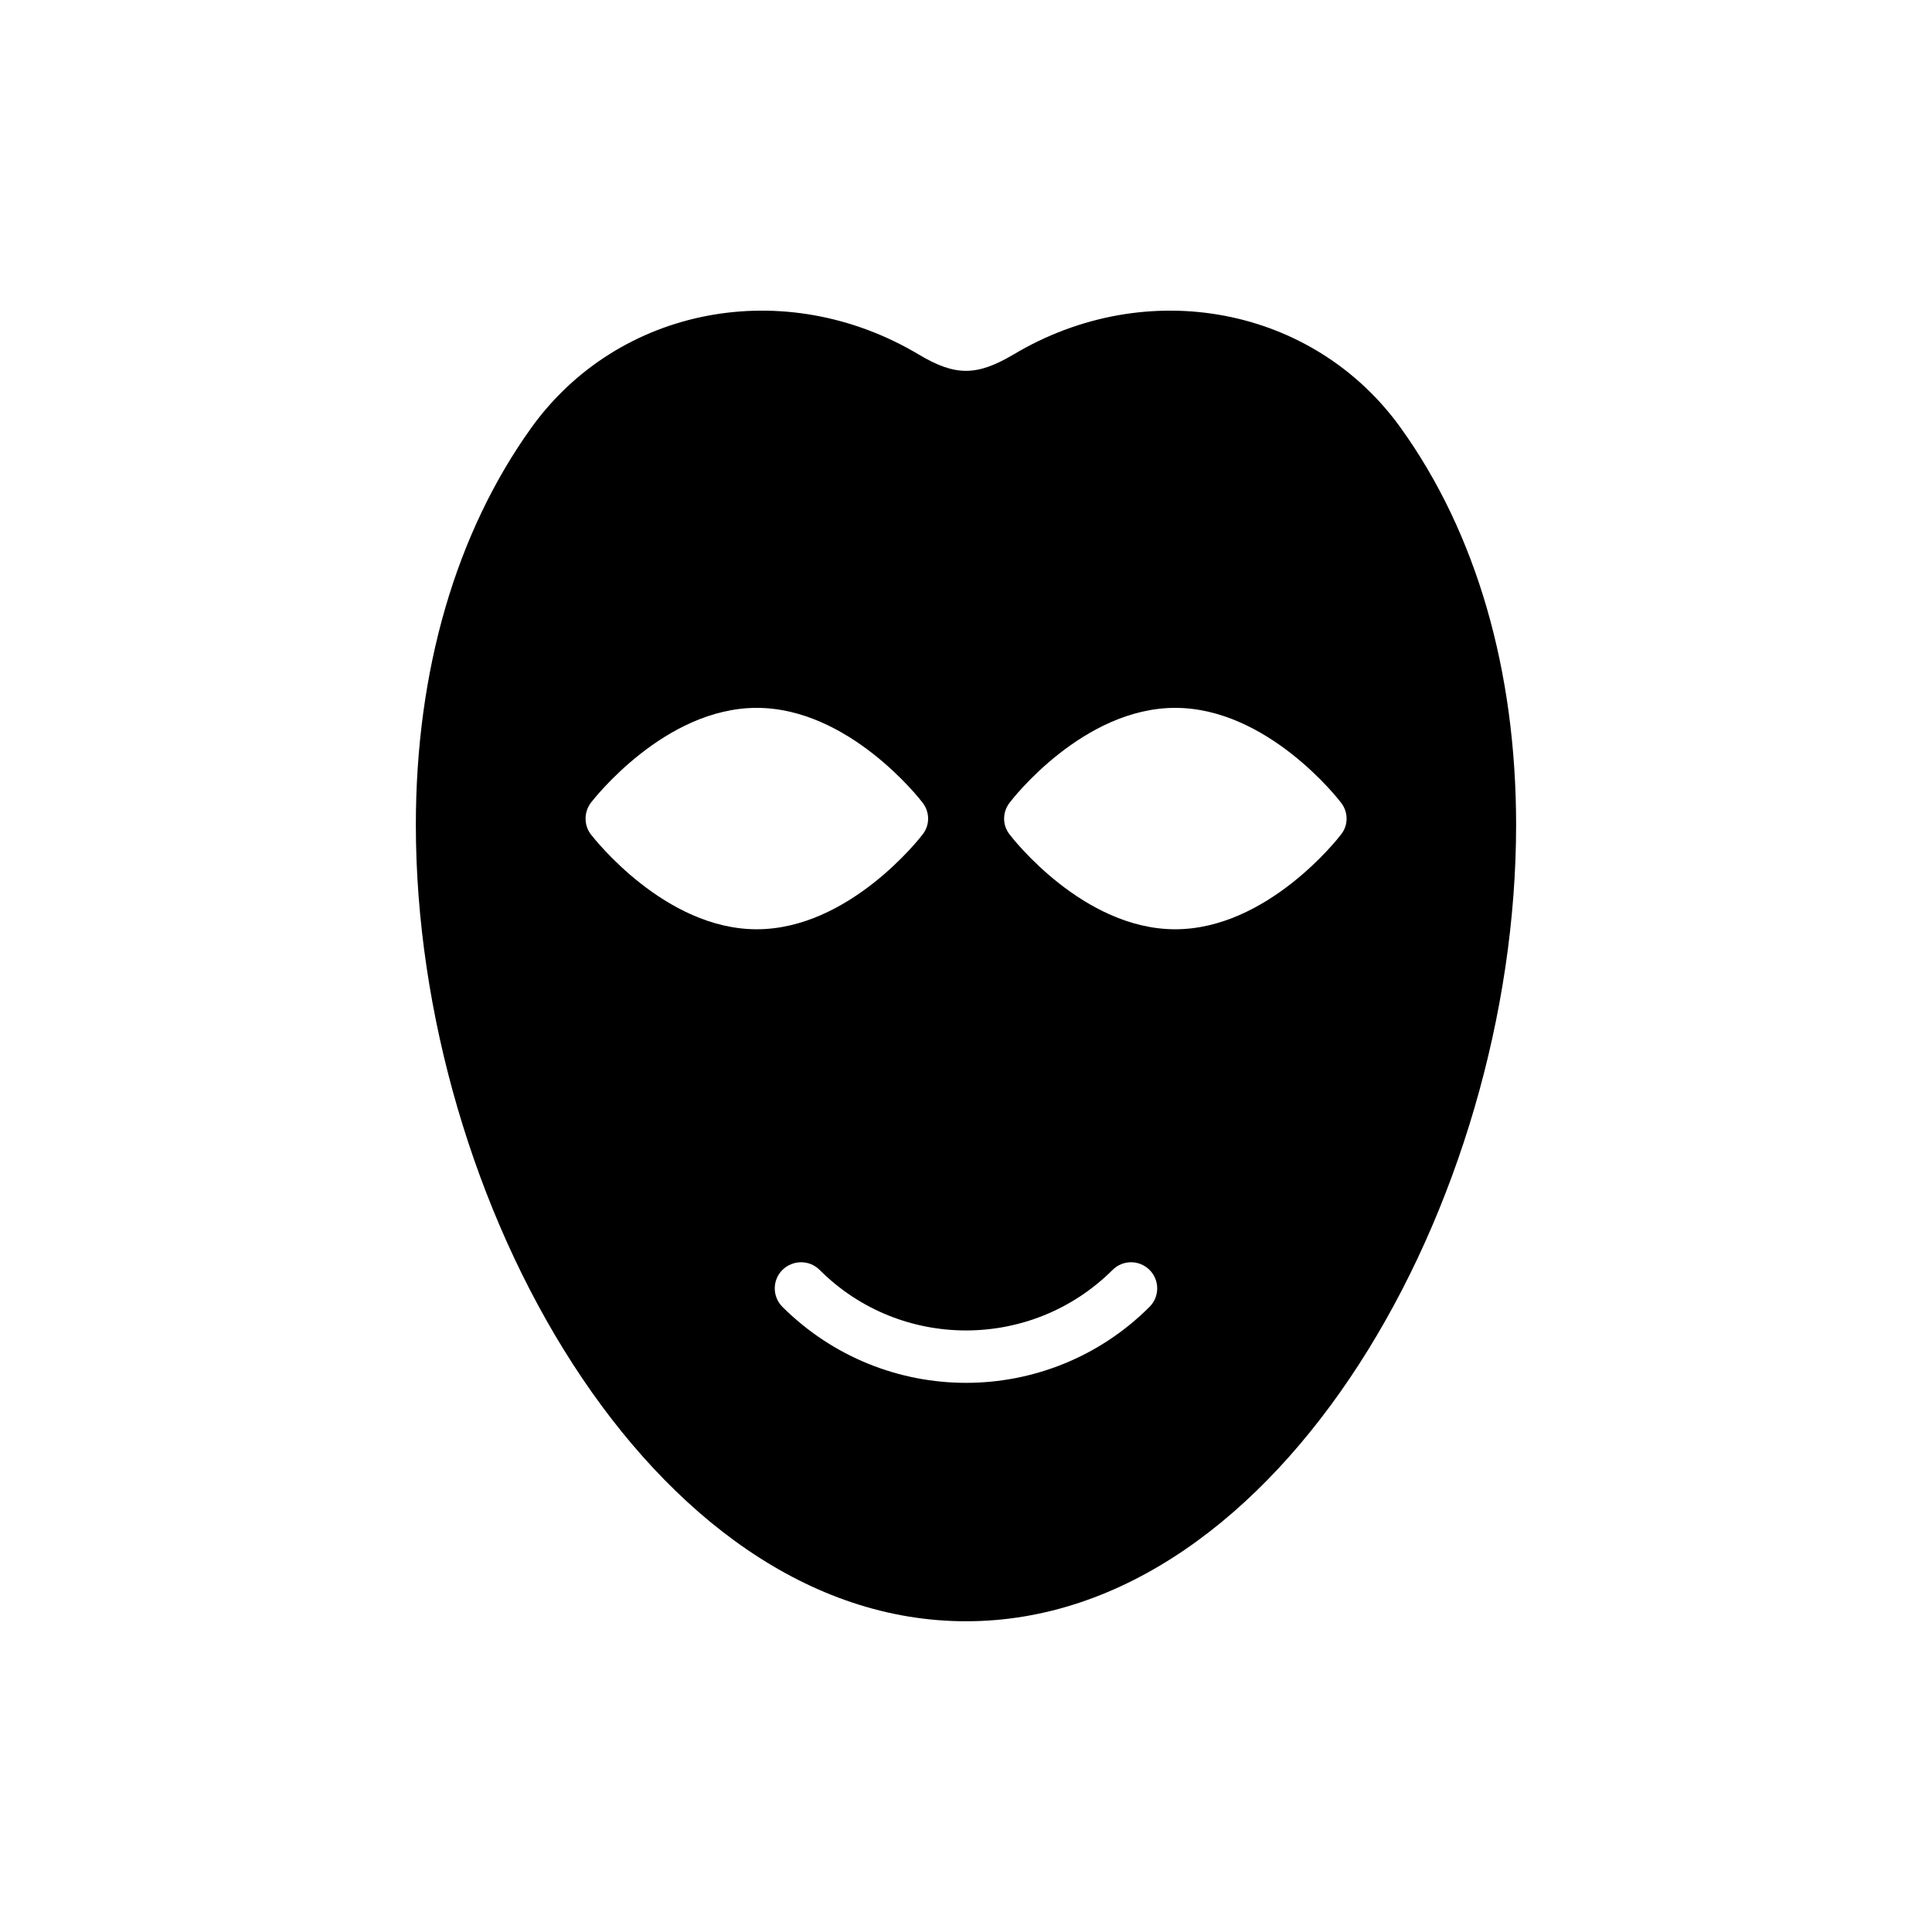 <?xml version="1.0" encoding="UTF-8"?>
<!-- Uploaded to: ICON Repo, www.svgrepo.com, Generator: ICON Repo Mixer Tools -->
<svg fill="#000000" width="800px" height="800px" version="1.1" viewBox="144 144 512 512" xmlns="http://www.w3.org/2000/svg">
 <path d="m412.53 237.98c-9.652 5.695-15.348 5.762-25 0-35.484-21.18-79.648-12.777-102.77 19.441-19.93 27.848-30.555 64.234-30.555 105.2 0 99.648 62.359 211.03 145.82 211.03 83.398 0 145.76-111.38 145.76-211.03 0-40.969-10.555-77.359-30.555-105.2-23.117-32.219-67.281-40.621-102.7-19.441zm-111.94 127.15c-1.875-2.43-1.875-5.902 0-8.402 0.832-1.043 19.582-25.137 43.957-25.137s43.191 24.098 43.957 25.137c1.945 2.5 1.945 5.973 0 8.402-0.766 1.043-19.582 25.137-43.957 25.137s-43.125-24.094-43.957-25.137zm148.05 125.2c-13.402 13.402-31.039 20.137-48.609 20.137-17.637 0-35.207-6.734-48.68-20.137-2.707-2.707-2.707-7.082 0-9.789 2.777-2.707 7.152-2.707 9.859 0 21.387 21.387 56.18 21.387 77.637 0 2.707-2.707 7.082-2.707 9.793 0 2.711 2.703 2.711 7.078 0 9.789zm50.762-125.2c-0.766 1.043-19.582 25.137-43.957 25.137s-43.125-24.098-43.887-25.137c-1.945-2.43-1.945-5.902 0-8.402 0.762-1.043 19.512-25.137 43.887-25.137s43.191 24.098 43.957 25.137c1.945 2.5 1.945 5.973 0 8.402z"/>
</svg>